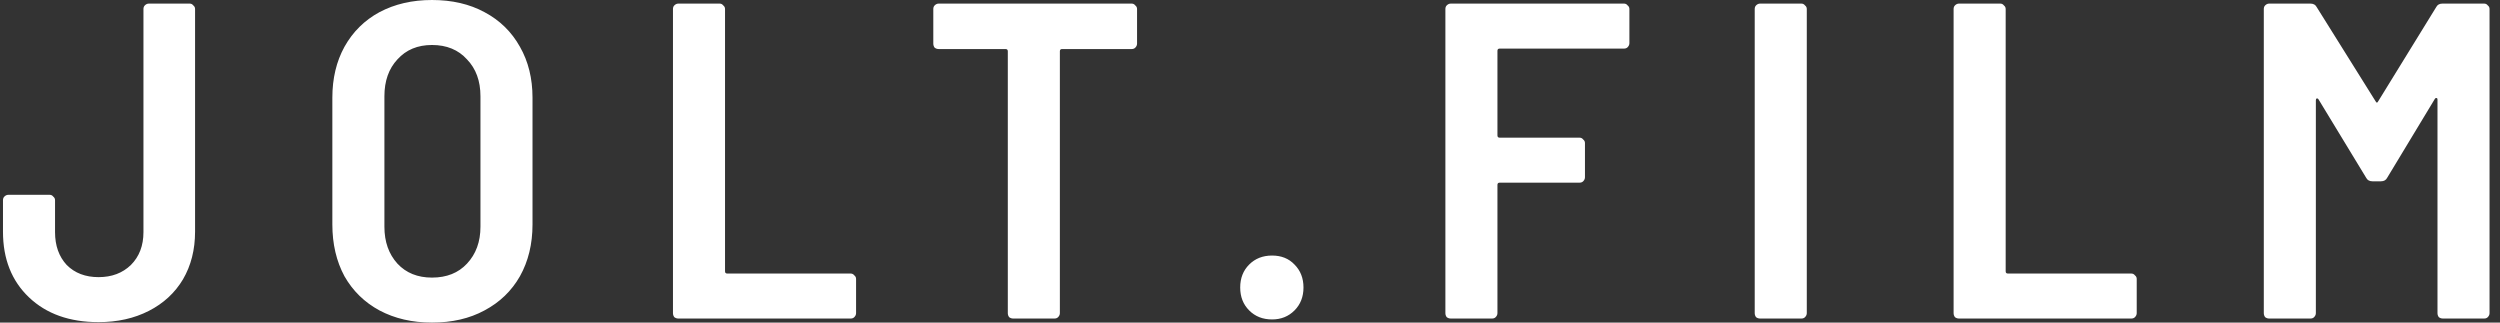<svg width="186" height="24" viewBox="0 0 186 24" fill="none" xmlns="http://www.w3.org/2000/svg">
<rect x="0" y="0" width="186" height="24" fill="#333333" stroke="none"/>
<path d="M7.334 23.966C5.175 23.966 3.45 23.353 2.159 22.125C0.868 20.898 0.222 19.269 0.222 17.238V14.895C0.222 14.784 0.256 14.695 0.322 14.628C0.411 14.538 0.512 14.494 0.623 14.494H3.695C3.806 14.494 3.895 14.538 3.962 14.628C4.051 14.695 4.095 14.784 4.095 14.895V17.272C4.095 18.276 4.385 19.091 4.964 19.715C5.565 20.318 6.355 20.619 7.334 20.619C8.314 20.619 9.115 20.318 9.738 19.715C10.362 19.091 10.673 18.276 10.673 17.272V0.669C10.673 0.558 10.707 0.469 10.774 0.402C10.863 0.312 10.963 0.268 11.074 0.268H14.113C14.224 0.268 14.313 0.312 14.38 0.402C14.469 0.469 14.513 0.558 14.513 0.669V17.238C14.513 18.577 14.213 19.76 13.612 20.787C13.011 21.791 12.165 22.572 11.074 23.13C9.983 23.688 8.737 23.966 7.334 23.966ZM32.14 24C30.67 24 29.368 23.699 28.233 23.096C27.12 22.494 26.252 21.646 25.628 20.552C25.027 19.436 24.727 18.153 24.727 16.703V7.264C24.727 5.835 25.027 4.575 25.628 3.481C26.252 2.365 27.12 1.506 28.233 0.904C29.368 0.301 30.67 0 32.14 0C33.631 0 34.933 0.301 36.046 0.904C37.181 1.506 38.061 2.365 38.684 3.481C39.307 4.575 39.619 5.835 39.619 7.264V16.703C39.619 18.153 39.307 19.436 38.684 20.552C38.061 21.646 37.181 22.494 36.046 23.096C34.933 23.699 33.631 24 32.14 24ZM32.14 20.653C33.23 20.653 34.099 20.307 34.744 19.615C35.412 18.901 35.746 17.986 35.746 16.87V7.163C35.746 6.025 35.412 5.11 34.744 4.418C34.099 3.704 33.23 3.347 32.14 3.347C31.071 3.347 30.214 3.704 29.569 4.418C28.923 5.11 28.6 6.025 28.6 7.163V16.87C28.6 17.986 28.923 18.901 29.569 19.615C30.214 20.307 31.071 20.653 32.14 20.653ZM50.469 23.699C50.358 23.699 50.258 23.665 50.169 23.598C50.102 23.509 50.069 23.409 50.069 23.297V0.669C50.069 0.558 50.102 0.469 50.169 0.402C50.258 0.312 50.358 0.268 50.469 0.268H53.541C53.652 0.268 53.741 0.312 53.808 0.402C53.897 0.469 53.942 0.558 53.942 0.669V20.184C53.942 20.296 53.997 20.352 54.109 20.352H63.291C63.402 20.352 63.491 20.396 63.558 20.485C63.647 20.552 63.692 20.642 63.692 20.753V23.297C63.692 23.409 63.647 23.509 63.558 23.598C63.491 23.665 63.402 23.699 63.291 23.699H50.469ZM84.196 0.268C84.308 0.268 84.397 0.312 84.463 0.402C84.552 0.469 84.597 0.558 84.597 0.669V3.247C84.597 3.358 84.552 3.459 84.463 3.548C84.397 3.615 84.308 3.649 84.196 3.649H79.021C78.909 3.649 78.854 3.704 78.854 3.816V23.297C78.854 23.409 78.809 23.509 78.72 23.598C78.653 23.665 78.564 23.699 78.453 23.699H75.381C75.27 23.699 75.17 23.665 75.081 23.598C75.014 23.509 74.981 23.409 74.981 23.297V3.816C74.981 3.704 74.925 3.649 74.814 3.649H69.838C69.727 3.649 69.627 3.615 69.538 3.548C69.471 3.459 69.438 3.358 69.438 3.247V0.669C69.438 0.558 69.471 0.469 69.538 0.402C69.627 0.312 69.727 0.268 69.838 0.268H84.196ZM94.642 23.766C93.951 23.766 93.384 23.543 92.939 23.096C92.493 22.65 92.271 22.081 92.271 21.389C92.271 20.697 92.493 20.128 92.939 19.682C93.384 19.236 93.951 19.013 94.642 19.013C95.332 19.013 95.888 19.236 96.311 19.682C96.756 20.128 96.979 20.697 96.979 21.389C96.979 22.081 96.756 22.65 96.311 23.096C95.866 23.543 95.309 23.766 94.642 23.766ZM121.227 3.213C121.227 3.325 121.182 3.425 121.093 3.515C121.026 3.582 120.937 3.615 120.826 3.615H111.577C111.465 3.615 111.41 3.671 111.41 3.782V10.075C111.41 10.187 111.465 10.243 111.577 10.243H117.52C117.632 10.243 117.721 10.287 117.787 10.377C117.876 10.444 117.921 10.533 117.921 10.644V13.188C117.921 13.3 117.876 13.4 117.787 13.489C117.721 13.556 117.632 13.59 117.52 13.59H111.577C111.465 13.59 111.41 13.646 111.41 13.757V23.297C111.41 23.409 111.365 23.509 111.276 23.598C111.21 23.665 111.12 23.699 111.009 23.699H107.937C107.826 23.699 107.726 23.665 107.637 23.598C107.57 23.509 107.537 23.409 107.537 23.297V0.669C107.537 0.558 107.57 0.469 107.637 0.402C107.726 0.312 107.826 0.268 107.937 0.268H120.826C120.937 0.268 121.026 0.312 121.093 0.402C121.182 0.469 121.227 0.558 121.227 0.669V3.213ZM130.952 23.699C130.841 23.699 130.74 23.665 130.651 23.598C130.585 23.509 130.551 23.409 130.551 23.297V0.669C130.551 0.558 130.585 0.469 130.651 0.402C130.74 0.312 130.841 0.268 130.952 0.268H134.024C134.135 0.268 134.224 0.312 134.291 0.402C134.38 0.469 134.425 0.558 134.425 0.669V23.297C134.425 23.409 134.38 23.509 134.291 23.598C134.224 23.665 134.135 23.699 134.024 23.699H130.952ZM145.749 23.699C145.638 23.699 145.538 23.665 145.449 23.598C145.382 23.509 145.348 23.409 145.348 23.297V0.669C145.348 0.558 145.382 0.469 145.449 0.402C145.538 0.312 145.638 0.268 145.749 0.268H148.821C148.932 0.268 149.021 0.312 149.088 0.402C149.177 0.469 149.222 0.558 149.222 0.669V20.184C149.222 20.296 149.277 20.352 149.389 20.352H158.571C158.682 20.352 158.771 20.396 158.838 20.485C158.927 20.552 158.972 20.642 158.972 20.753V23.297C158.972 23.409 158.927 23.509 158.838 23.598C158.771 23.665 158.682 23.699 158.571 23.699H145.749ZM181.249 0.536C181.338 0.357 181.494 0.268 181.716 0.268H184.822C184.933 0.268 185.022 0.312 185.089 0.402C185.178 0.469 185.222 0.558 185.222 0.669V23.297C185.222 23.409 185.178 23.509 185.089 23.598C185.022 23.665 184.933 23.699 184.822 23.699H181.75C181.638 23.699 181.538 23.665 181.449 23.598C181.382 23.509 181.349 23.409 181.349 23.297V7.431C181.349 7.342 181.327 7.297 181.282 7.297C181.238 7.275 181.193 7.297 181.149 7.364L177.609 13.222C177.52 13.4 177.364 13.489 177.142 13.489H176.507C176.285 13.489 176.129 13.4 176.04 13.222L172.5 7.397C172.456 7.331 172.411 7.308 172.367 7.331C172.322 7.331 172.3 7.375 172.3 7.464V23.297C172.3 23.409 172.256 23.509 172.166 23.598C172.1 23.665 172.011 23.699 171.899 23.699H168.827C168.716 23.699 168.616 23.665 168.527 23.598C168.46 23.509 168.427 23.409 168.427 23.297V0.669C168.427 0.558 168.46 0.469 168.527 0.402C168.616 0.312 168.716 0.268 168.827 0.268H171.899C172.122 0.268 172.278 0.357 172.367 0.536L176.741 7.531C176.808 7.665 176.875 7.665 176.941 7.531L181.249 0.536Z" fill="white"/>
</svg>

